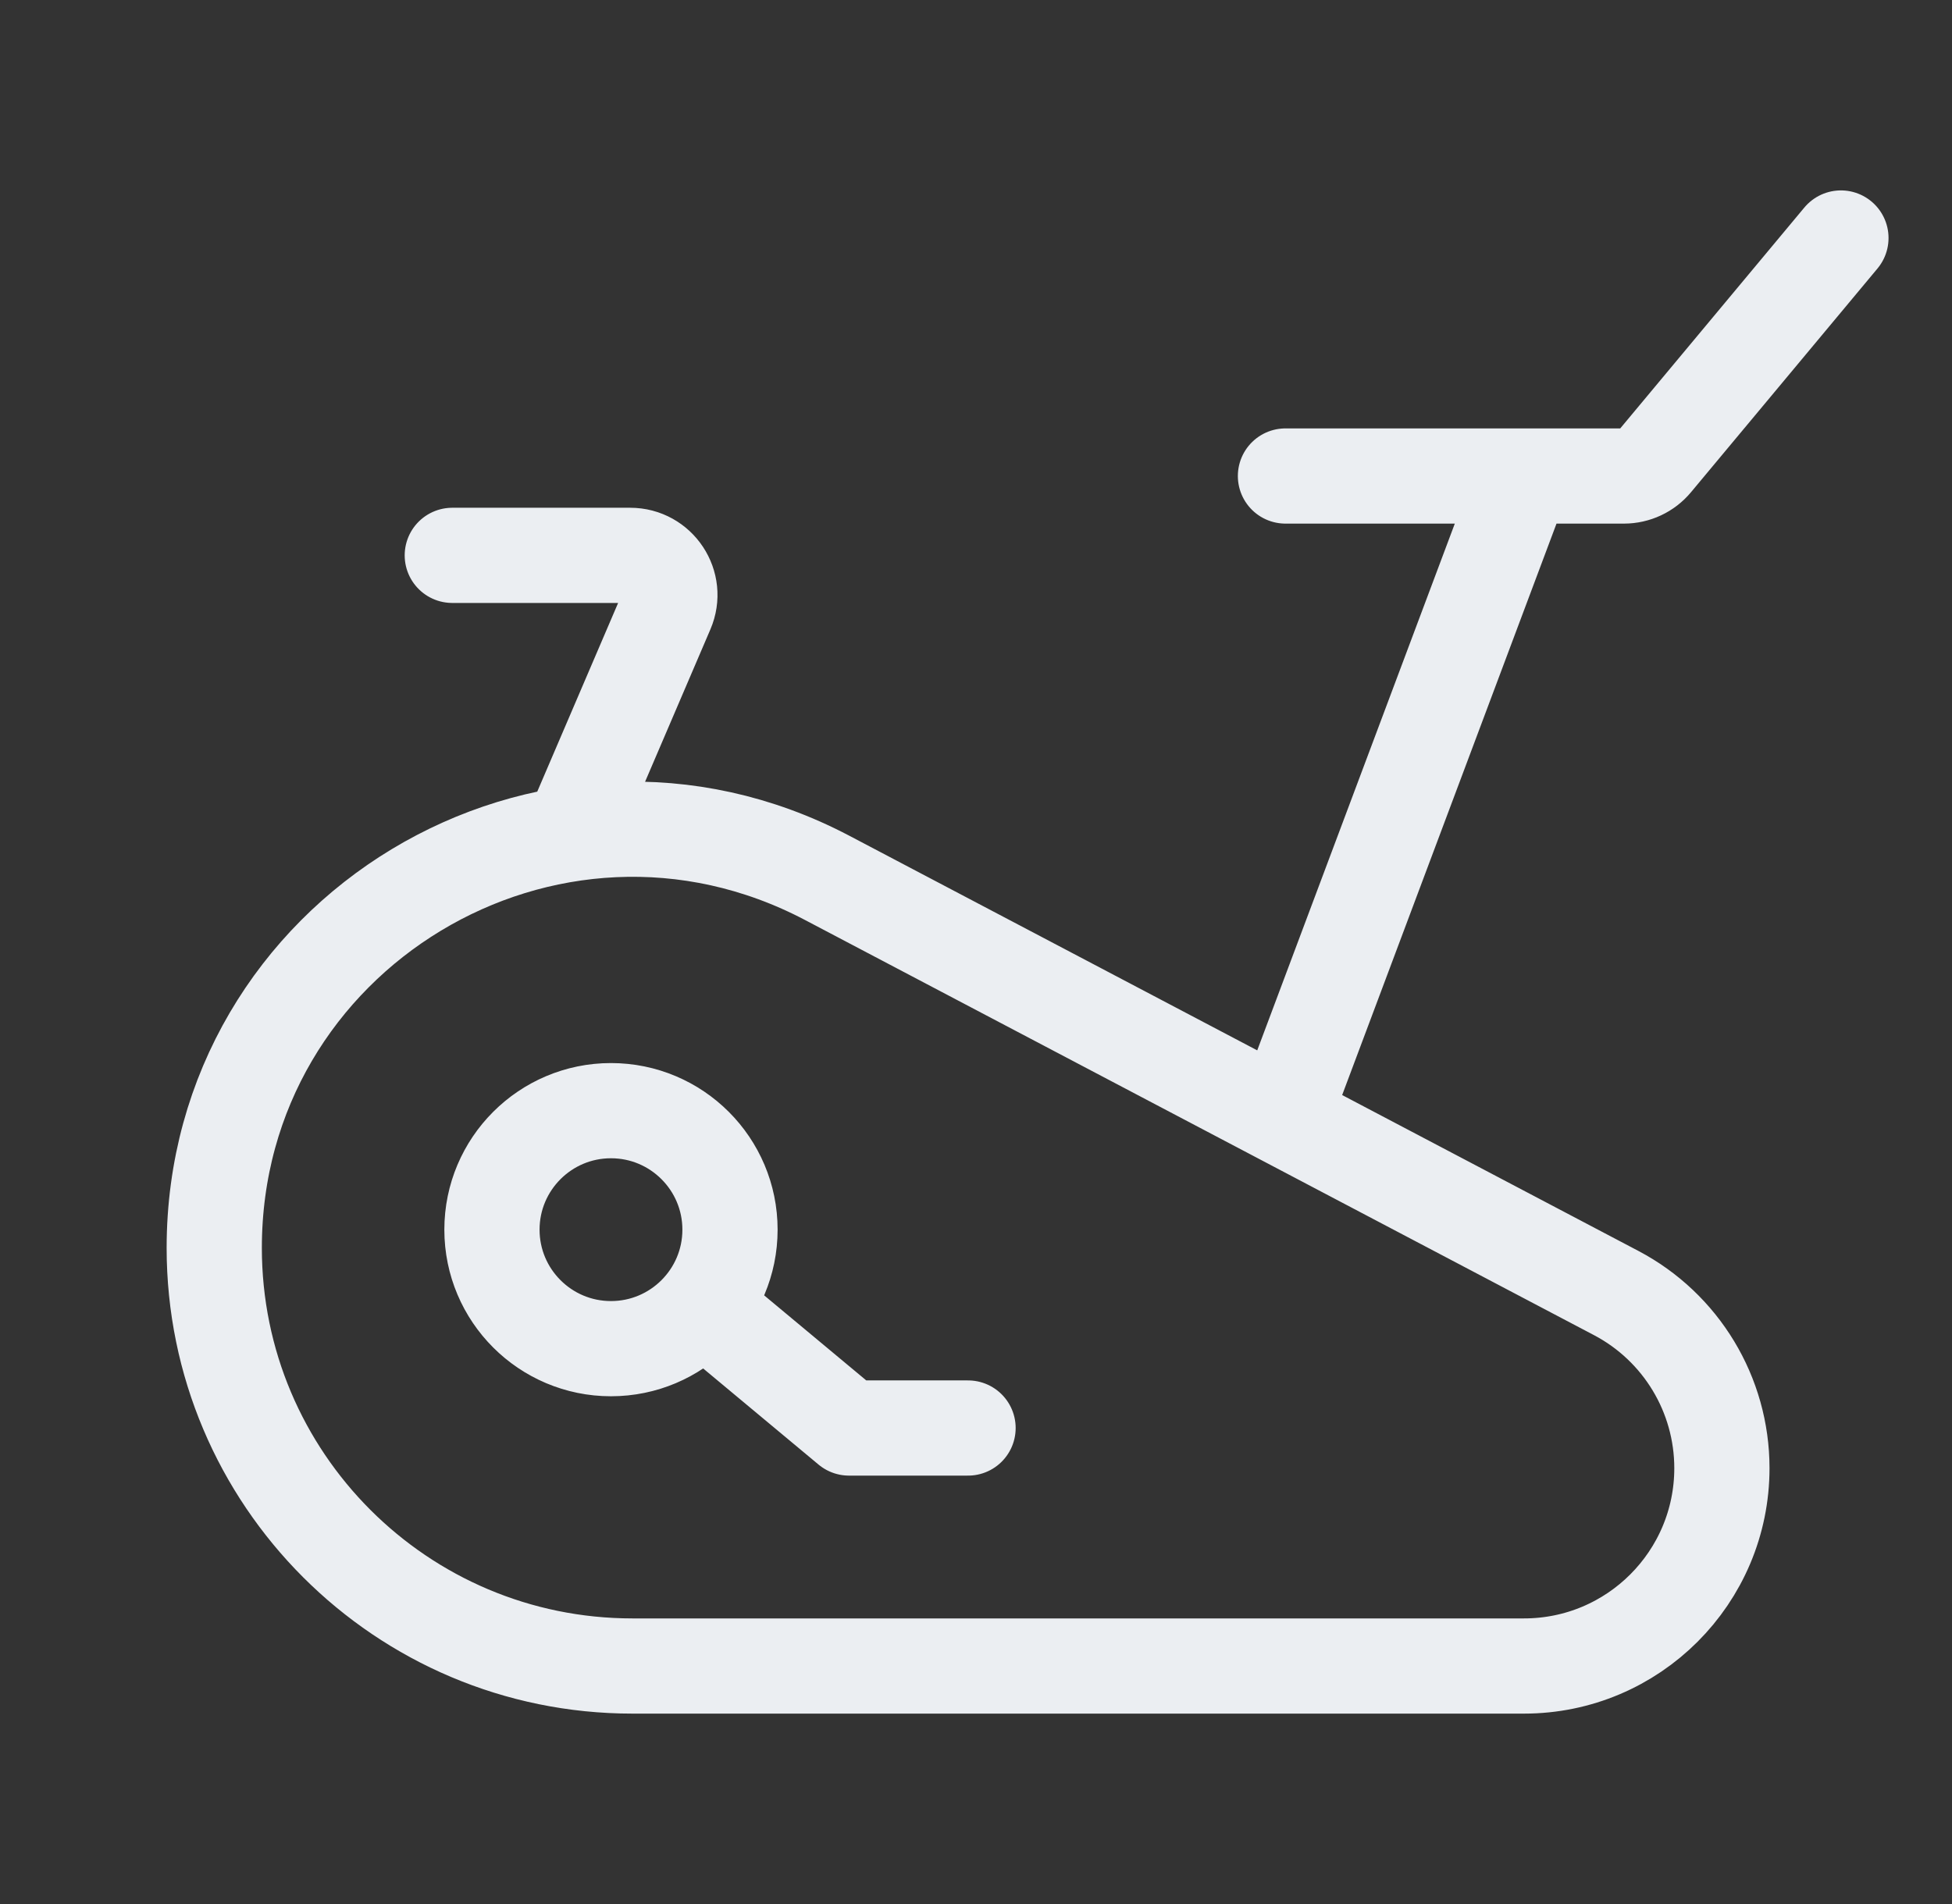 <svg width="41" height="40" viewBox="0 0 41 40" fill="none" xmlns="http://www.w3.org/2000/svg">
<rect x="0" y="0" width="41" height="40" fill="#333333" stroke="none"/>
<path d="M20.333 30H17.833L15.333 27.917M9.5 11.667H13.236C13.835 11.667 14.238 12.278 14.002 12.828L12 17.5M32 10L27 23.333M38.667 5L34.75 9.7C34.592 9.89 34.357 10 34.11 10H27M13.284 35H32.01C34.306 35 36.167 33.139 36.167 30.843C36.167 29.3 35.312 27.883 33.946 27.164L17.375 18.443C11.526 15.364 4.5 19.606 4.5 26.216C4.5 31.067 8.433 35 13.284 35ZM15.333 25.833C15.333 27.214 14.214 28.333 12.833 28.333C11.453 28.333 10.333 27.214 10.333 25.833C10.333 24.453 11.453 23.333 12.833 23.333C14.214 23.333 15.333 24.453 15.333 25.833Z" stroke="#EBEEF2" stroke-width="2" stroke-linecap="round" stroke-linejoin="round"/>
</svg>
